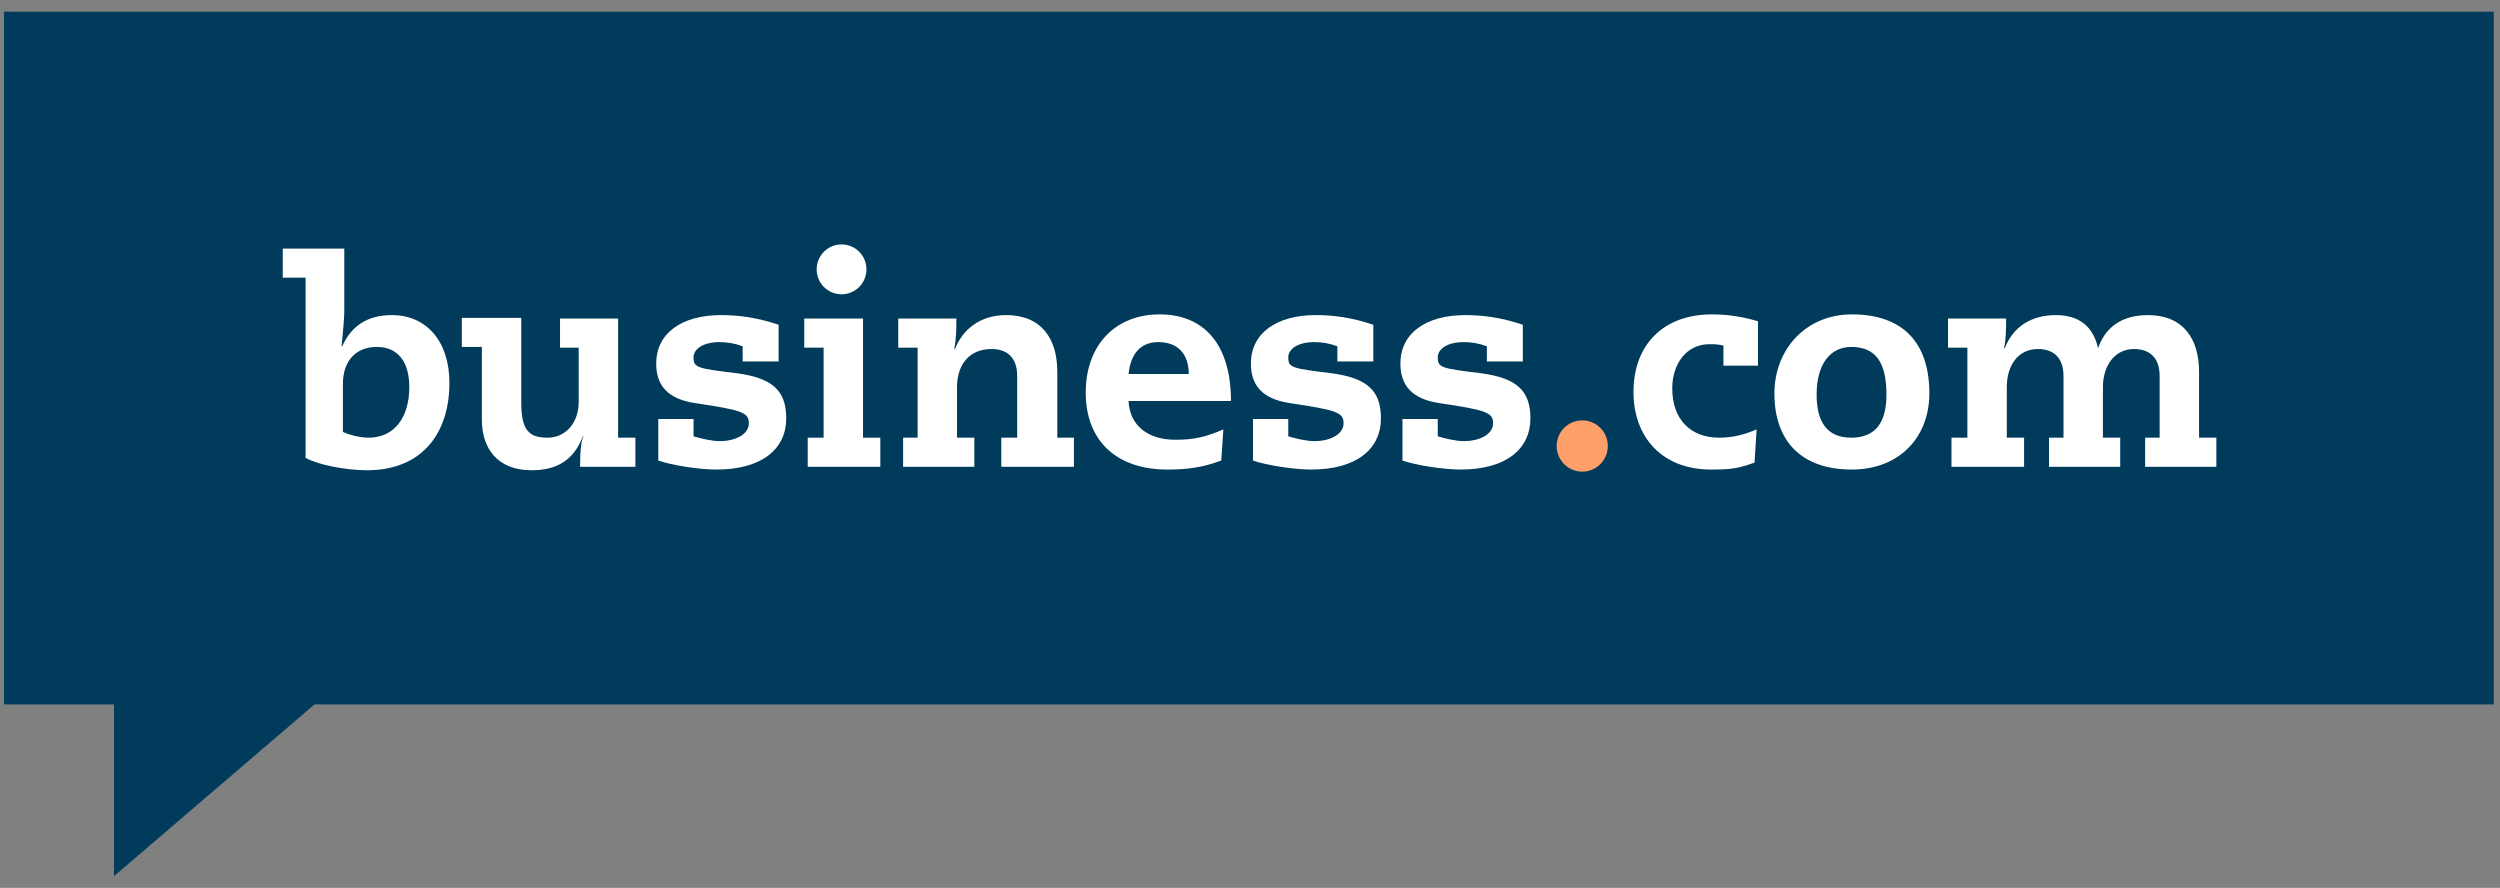 <?xml version="1.0" encoding="UTF-8"?>
<svg xmlns="http://www.w3.org/2000/svg" width="107" height="38" viewBox="0 0 107 38" fill="none">
  <rect x="0" y="0" width="107" height="38" fill="#808080" stroke="none"/>
  <g clip-path="url(#clip0_9214_156736)">
    <path d="M28.47 0.5H4.878H0.172V30.147H4.878V37.5L13.462 30.147H21.928H106.732V0.5H28.47Z" fill="#003B5C"></path>
    <path d="M14.736 10.639V13.189C14.736 13.456 14.736 13.663 14.618 14.82H14.647C15.032 13.96 15.713 13.486 16.778 13.486C18.229 13.486 19.235 14.582 19.235 16.391C19.235 18.555 18.051 20.127 15.713 20.127C14.795 20.127 13.582 19.889 13.078 19.593V11.885H12.102V10.639H14.736ZM14.706 18.496C14.943 18.615 15.417 18.733 15.772 18.733C16.897 18.733 17.518 17.844 17.518 16.569C17.518 15.502 17.045 14.849 16.127 14.849C15.21 14.849 14.677 15.472 14.677 16.421V18.496H14.706Z" fill="white"></path>
    <path d="M22.311 13.634V17.251C22.311 18.407 22.637 18.733 23.436 18.733C24.176 18.733 24.768 18.14 24.768 17.192V14.879H23.969V13.634H26.455V18.733H27.195V19.978H24.827C24.827 19.237 24.886 18.822 24.975 18.674H24.946C24.561 19.682 23.85 20.127 22.755 20.127C21.275 20.127 20.624 19.178 20.624 17.962V14.849H19.766V13.604H22.311V13.634Z" fill="white"></path>
    <path d="M33.295 15.472H31.786V14.82C31.46 14.701 31.135 14.642 30.809 14.642C30.04 14.642 29.684 14.968 29.684 15.294C29.684 15.739 29.832 15.768 31.549 15.976C33.059 16.183 33.651 16.717 33.651 17.903C33.651 19.237 32.585 20.097 30.661 20.097C29.951 20.097 28.767 19.919 28.175 19.712V17.933H29.684V18.674C29.98 18.763 30.454 18.881 30.809 18.881C31.431 18.881 32.052 18.615 32.052 18.111C32.052 17.636 31.697 17.547 29.744 17.251C28.559 17.073 28.086 16.48 28.086 15.561C28.086 14.256 29.181 13.486 30.868 13.486C31.549 13.486 32.378 13.575 33.325 13.901V15.472H33.295Z" fill="white"></path>
    <path d="M36.938 13.634V18.733H37.678V19.978H34.57V18.733H35.251V14.879H34.422V13.634H36.938Z" fill="white"></path>
    <path d="M45.224 18.733H45.964V19.978H42.856V18.733H43.536V16.095C43.536 15.294 43.093 14.938 42.441 14.938C41.494 14.938 40.961 15.591 40.961 16.569V18.733H41.701V19.978H38.653V18.733H39.274V14.879H38.445V13.634H40.932C40.932 14.108 40.932 14.464 40.843 14.938H40.873C41.198 14.108 41.938 13.486 43.063 13.486C44.572 13.486 45.253 14.494 45.253 15.917V18.733H45.224Z" fill="white"></path>
    <path d="M48.304 17.191C48.363 18.199 49.103 18.822 50.317 18.822C51.086 18.822 51.619 18.703 52.359 18.377L52.27 19.711C51.471 20.008 50.82 20.097 49.962 20.097C47.742 20.097 46.469 18.822 46.469 16.806C46.469 14.79 47.712 13.456 49.636 13.456C51.501 13.456 52.685 14.701 52.685 17.162H48.304V17.191ZM50.879 16.006C50.879 15.146 50.406 14.642 49.577 14.642C48.837 14.642 48.393 15.116 48.304 16.006H50.879Z" fill="white"></path>
    <path d="M58.749 15.472H57.239V14.82C56.913 14.701 56.588 14.642 56.262 14.642C55.493 14.642 55.138 14.968 55.138 15.294C55.138 15.739 55.285 15.768 57.002 15.976C58.512 16.183 59.104 16.717 59.104 17.903C59.104 19.237 58.038 20.097 56.114 20.097C55.404 20.097 54.22 19.919 53.628 19.712V17.933H55.138V18.674C55.434 18.763 55.907 18.881 56.262 18.881C56.884 18.881 57.505 18.615 57.505 18.111C57.505 17.636 57.15 17.547 55.197 17.251C54.013 17.073 53.539 16.48 53.539 15.561C53.539 14.256 54.634 13.486 56.322 13.486C57.002 13.486 57.831 13.575 58.778 13.901V15.472H58.749Z" fill="white"></path>
    <path d="M65.147 15.472H63.638V14.82C63.312 14.701 62.986 14.642 62.661 14.642C61.891 14.642 61.536 14.968 61.536 15.294C61.536 15.739 61.684 15.768 63.401 15.976C64.91 16.183 65.502 16.717 65.502 17.903C65.502 19.237 64.437 20.097 62.513 20.097C61.802 20.097 60.618 19.919 60.026 19.712V17.933H61.536V18.674C61.832 18.763 62.306 18.881 62.661 18.881C63.282 18.881 63.904 18.615 63.904 18.111C63.904 17.636 63.549 17.547 61.595 17.251C60.411 17.073 59.938 16.48 59.938 15.561C59.938 14.256 61.033 13.486 62.72 13.486C63.401 13.486 64.23 13.575 65.177 13.901V15.472H65.147Z" fill="white"></path>
    <path d="M75.213 15.65H73.762V14.79C73.496 14.731 73.377 14.731 73.17 14.731C72.164 14.731 71.572 15.59 71.572 16.628C71.572 17.903 72.312 18.733 73.585 18.733C74.117 18.733 74.65 18.614 75.183 18.377L75.094 19.8C74.413 20.038 74.147 20.097 73.229 20.097C71.157 20.097 69.914 18.733 69.914 16.776C69.914 14.731 71.216 13.456 73.259 13.456C74.028 13.456 74.65 13.574 75.242 13.752V15.65H75.213Z" fill="white"></path>
    <path d="M79.26 20.097C77.129 20.097 75.945 18.911 75.945 16.836C75.945 14.968 77.277 13.456 79.26 13.456C81.421 13.456 82.576 14.642 82.576 16.836C82.576 18.763 81.244 20.097 79.26 20.097ZM80.74 16.895C80.74 15.531 80.296 14.849 79.231 14.849C78.373 14.849 77.751 15.531 77.751 16.895C77.751 18.051 78.195 18.733 79.231 18.733C80.296 18.733 80.74 18.051 80.74 16.895Z" fill="white"></path>
    <path d="M89.798 14.909C90.094 14.019 90.805 13.486 91.929 13.486C93.439 13.486 94.12 14.494 94.12 15.917V18.733H94.86V19.978H91.811V18.733H92.433V16.095C92.433 15.294 91.989 14.938 91.337 14.938C90.509 14.938 90.005 15.65 90.005 16.569V18.733H90.745V19.978H87.697V18.733H88.318V16.095C88.318 15.294 87.874 14.938 87.223 14.938C86.365 14.938 85.891 15.65 85.891 16.569V18.733H86.631V19.978H83.523V18.733H84.204V14.879H83.375V13.634H85.861C85.861 14.079 85.861 14.494 85.773 14.909H85.802C86.157 13.99 86.927 13.486 87.993 13.486C88.969 13.486 89.591 13.96 89.798 14.909Z" fill="white"></path>
    <path d="M36.019 12.596C36.607 12.596 37.084 12.118 37.084 11.529C37.084 10.939 36.607 10.461 36.019 10.461C35.43 10.461 34.953 10.939 34.953 11.529C34.953 12.118 35.43 12.596 36.019 12.596Z" fill="white"></path>
    <path d="M67.72 20.186C68.325 20.186 68.815 19.695 68.815 19.089C68.815 18.483 68.325 17.992 67.72 17.992C67.115 17.992 66.625 18.483 66.625 19.089C66.625 19.695 67.115 20.186 67.72 20.186Z" fill="#FFA06A"></path>
  </g>
  <defs>
    <clipPath id="clip0_9214_156736">
      <rect width="106.56" height="37" fill="white" transform="translate(0.172 0.5)"></rect>
    </clipPath>
  </defs>
</svg>
